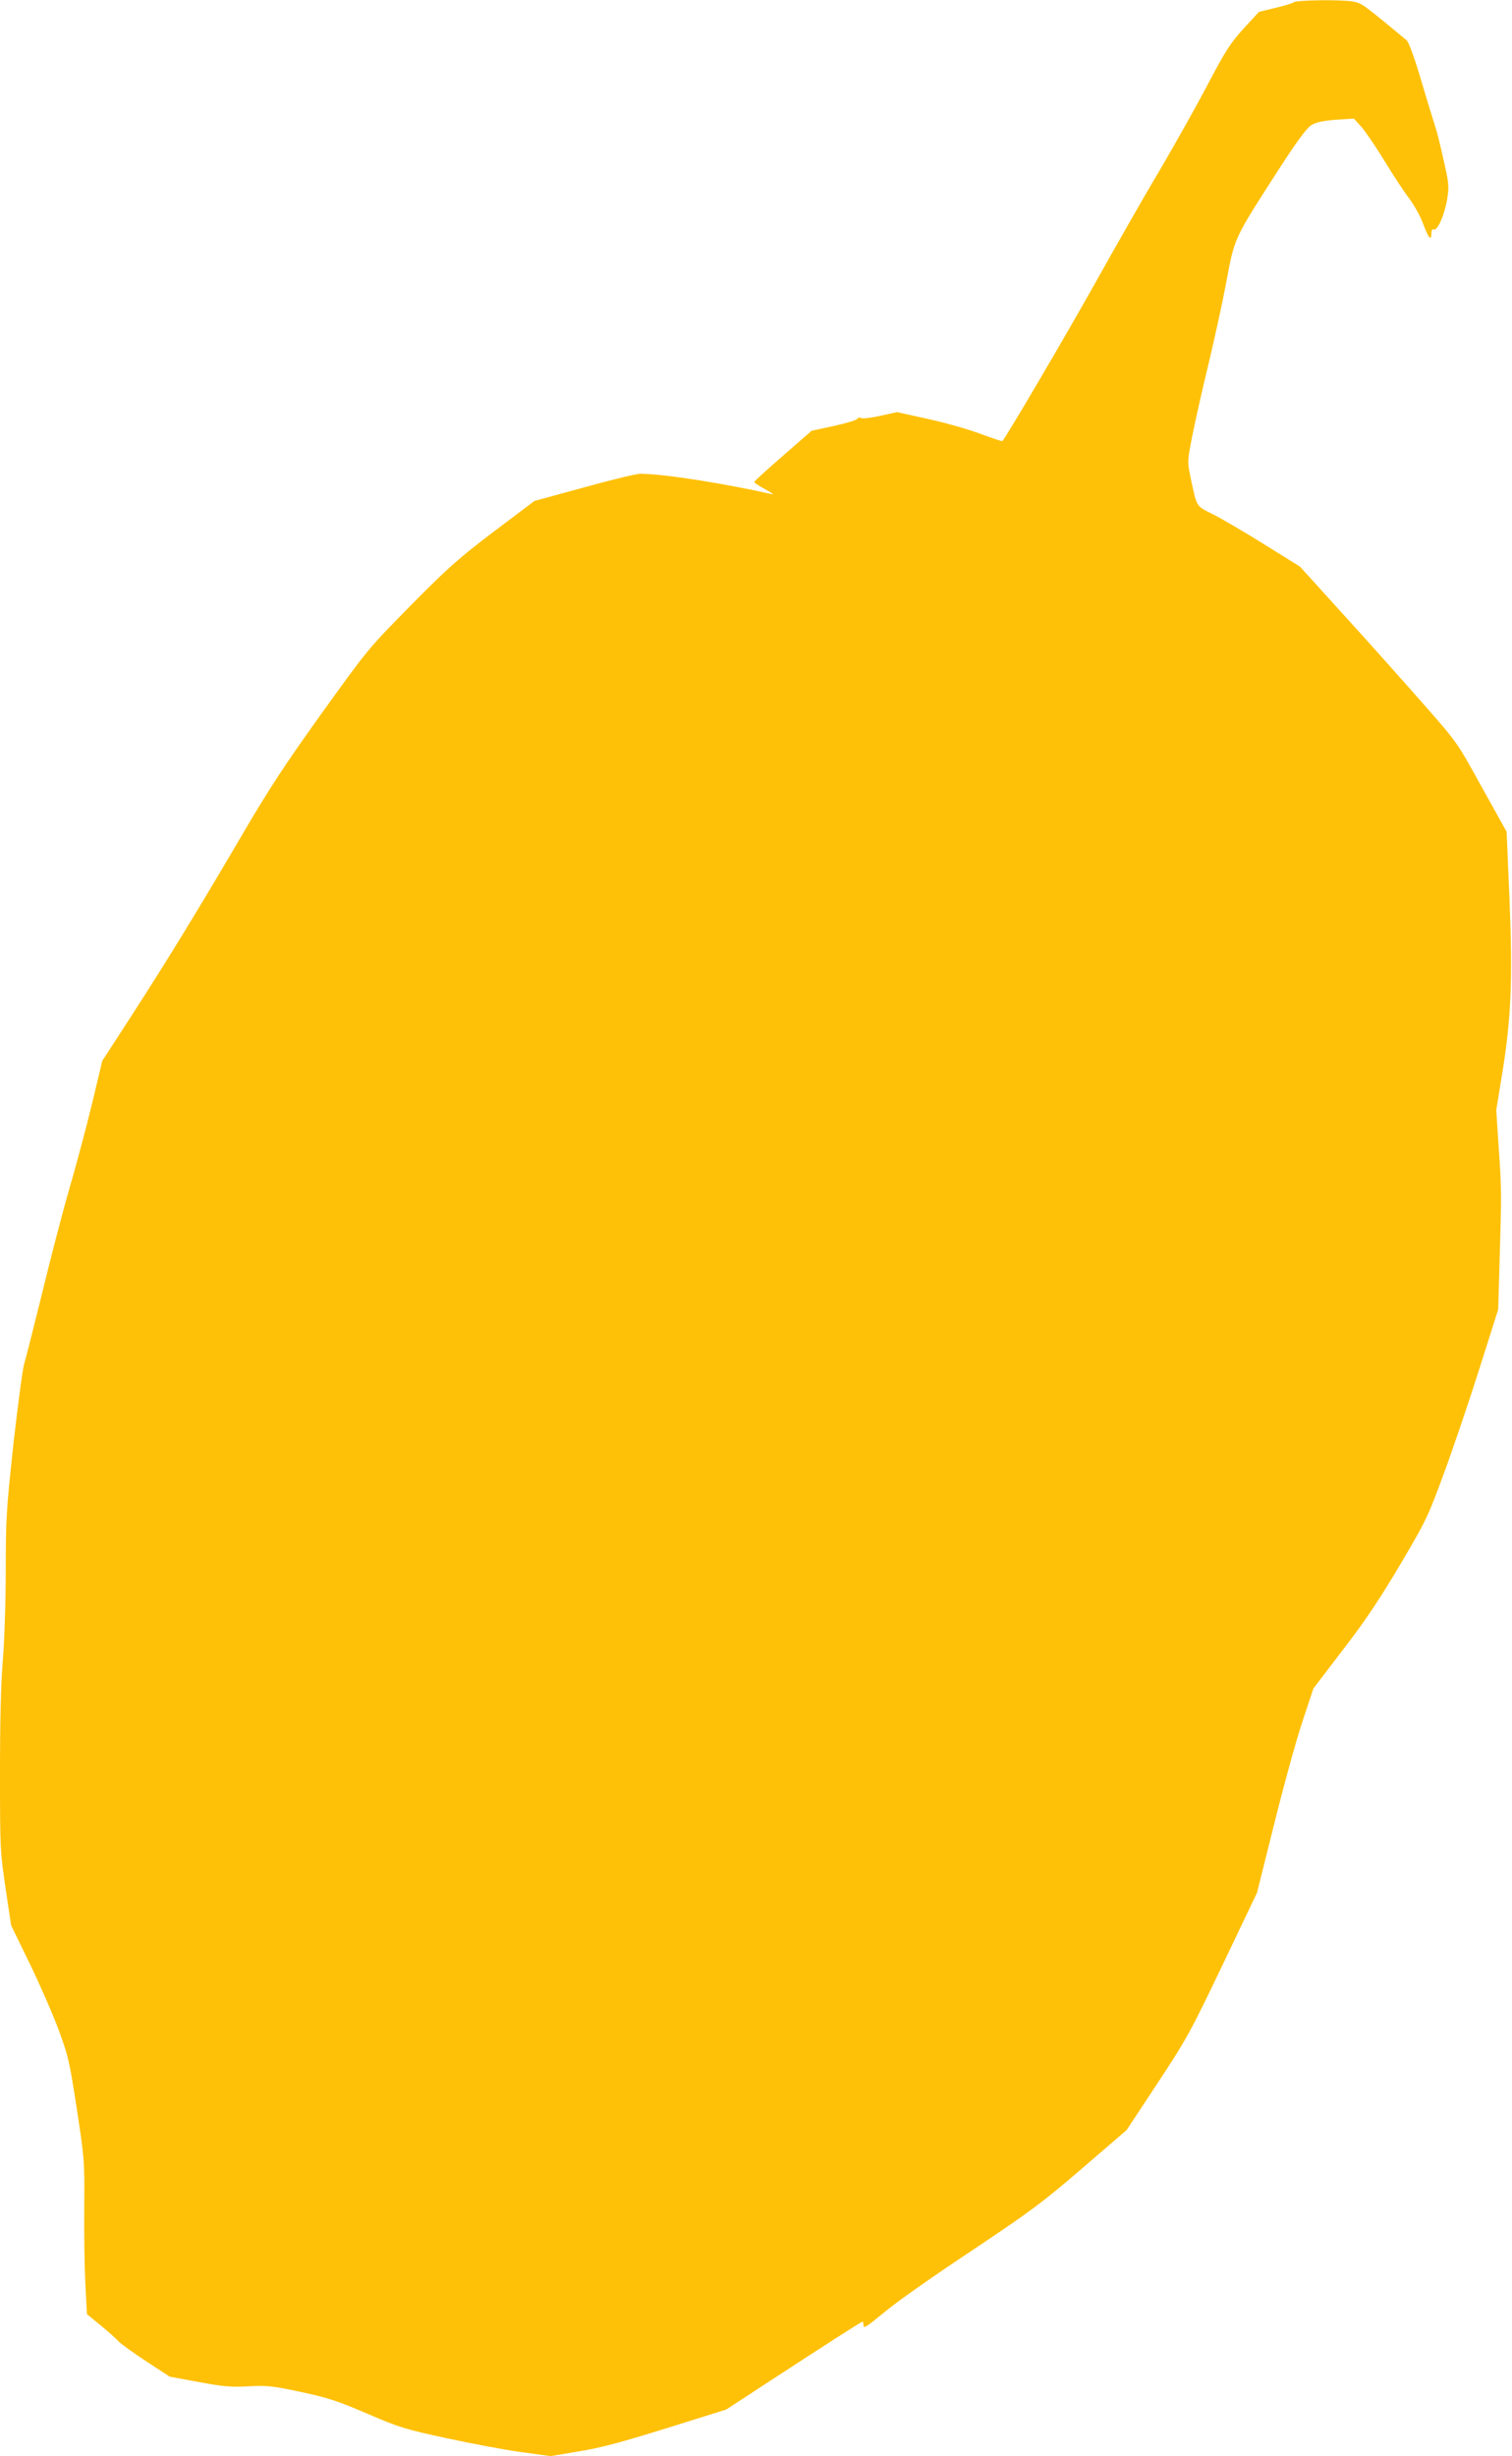 <?xml version="1.0" standalone="no"?>
<!DOCTYPE svg PUBLIC "-//W3C//DTD SVG 20010904//EN"
 "http://www.w3.org/TR/2001/REC-SVG-20010904/DTD/svg10.dtd">
<svg version="1.0" xmlns="http://www.w3.org/2000/svg"
 width="788pt" height="1280pt" viewBox="0 0 788 1280"
 preserveAspectRatio="xMidYMid meet">
<g transform="translate(0,1280) scale(0.1,-0.1)"
fill="#ffc107" stroke="none">
<path d="M6742 12788 c-5 -5 -48 -18 -95 -29 l-86 -21 -79 -86 c-69 -76 -94
-114 -187 -291 -59 -112 -171 -312 -249 -445 -79 -132 -232 -401 -341 -596
-155 -277 -460 -796 -481 -819 -2 -2 -52 15 -112 37 -60 23 -183 58 -273 78
l-164 36 -87 -19 c-48 -11 -93 -16 -100 -12 -7 5 -16 3 -20 -4 -4 -7 -59 -23
-122 -37 l-116 -25 -149 -130 c-82 -71 -150 -133 -150 -137 -1 -4 25 -21 57
-38 31 -17 48 -29 37 -26 -248 56 -556 105 -685 107 -19 1 -152 -31 -295 -71
l-260 -71 -212 -160 c-187 -142 -237 -187 -435 -387 -223 -227 -223 -228 -461
-559 -186 -259 -275 -395 -404 -615 -225 -385 -391 -657 -580 -950 l-160 -247
-52 -218 c-29 -120 -82 -319 -118 -443 -36 -124 -100 -370 -143 -548 -44 -178
-86 -345 -94 -370 -8 -26 -33 -214 -56 -417 -37 -345 -40 -390 -40 -660 0
-165 -7 -365 -15 -465 -10 -116 -15 -314 -15 -586 0 -404 1 -415 29 -605 l29
-194 95 -195 c52 -107 120 -262 151 -345 52 -141 58 -166 96 -415 40 -261 41
-269 39 -510 -1 -135 1 -316 6 -403 l8 -158 71 -58 c39 -32 82 -70 95 -85 14
-14 79 -61 145 -104 l121 -79 152 -28 c130 -24 169 -27 260 -22 98 5 123 2
273 -30 141 -30 191 -47 345 -113 167 -72 197 -81 415 -128 129 -28 304 -61
387 -72 l153 -21 147 25 c113 18 221 47 458 121 l310 97 185 121 c331 216 519
337 525 337 3 0 5 -7 5 -16 0 -23 9 -17 120 74 55 46 254 186 443 311 308 206
365 248 576 429 l233 201 160 243 c152 230 170 263 340 618 l179 375 90 360
c49 198 115 438 147 533 l57 172 155 203 c117 152 190 262 297 442 135 229
145 250 226 470 47 127 130 372 185 545 l100 315 7 240 c11 366 11 386 -4 600
l-13 200 31 190 c47 289 55 490 38 910 l-15 350 -129 232 c-128 232 -128 233
-297 425 -93 106 -277 313 -410 459 l-241 266 -185 115 c-102 64 -222 134
-267 157 -92 46 -84 33 -119 196 -16 80 -16 81 10 215 15 74 53 245 86 380 32
135 73 322 90 415 46 243 36 222 286 610 85 131 134 197 157 212 26 16 57 23
129 29 l94 6 40 -44 c21 -25 76 -105 121 -179 45 -74 102 -161 127 -193 25
-33 58 -92 73 -133 28 -75 43 -92 43 -48 0 16 5 23 13 19 19 -7 55 75 69 157
10 63 9 81 -11 172 -33 147 -37 164 -65 252 -14 44 -46 150 -71 235 -28 92
-54 161 -64 170 -228 189 -233 193 -279 202 -60 11 -298 8 -310 -4z"/>
</g>
</svg>
